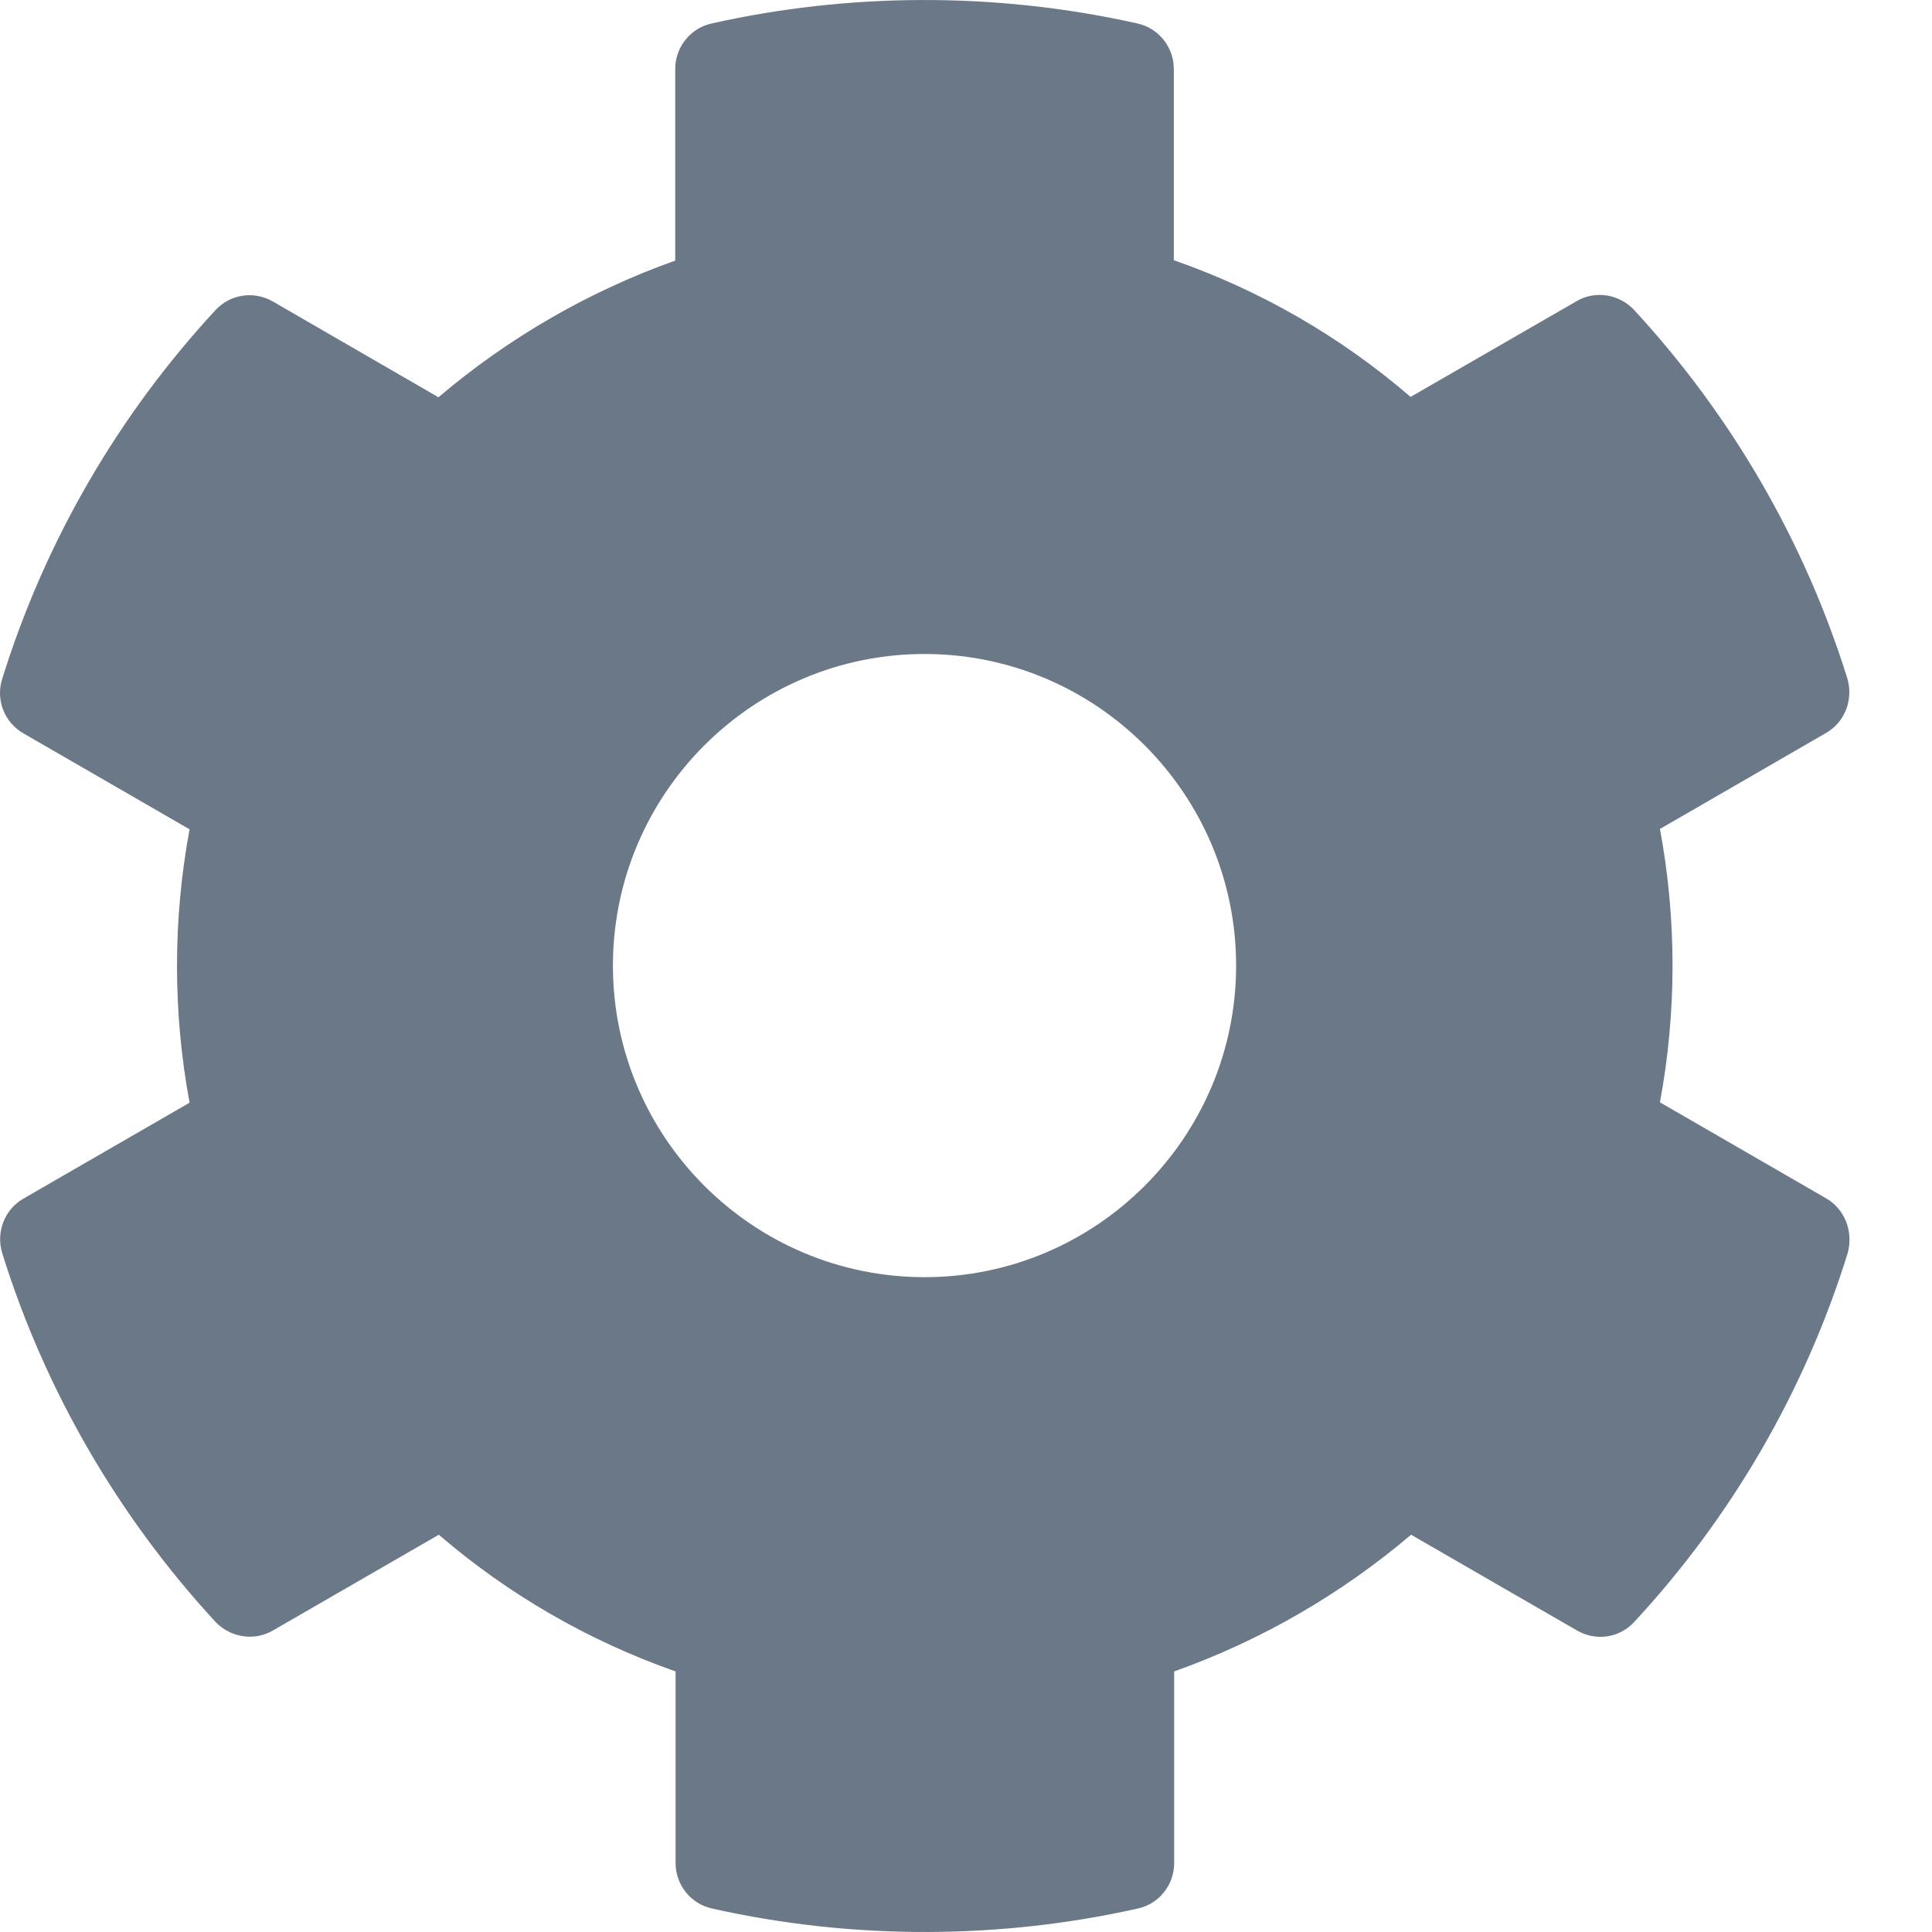 <svg width="16" height="16" viewBox="0 0 16 16" fill="none" xmlns="http://www.w3.org/2000/svg">
  <path d="M15.121 9.923L13.747 9.129C13.886 8.381 13.886 7.613 13.747 6.865L15.121 6.071C15.279 5.981 15.35 5.794 15.299 5.619C14.941 4.471 14.331 3.432 13.534 2.568C13.412 2.436 13.211 2.403 13.057 2.494L11.682 3.287C11.105 2.79 10.441 2.406 9.721 2.155V0.571C9.721 0.39 9.595 0.232 9.418 0.194C8.234 -0.071 7.021 -0.058 5.895 0.194C5.718 0.232 5.592 0.39 5.592 0.571V2.158C4.876 2.413 4.211 2.797 3.631 3.29L2.26 2.497C2.102 2.406 1.905 2.436 1.782 2.571C0.986 3.432 0.376 4.471 0.018 5.623C-0.037 5.797 0.037 5.984 0.195 6.074L1.57 6.868C1.431 7.616 1.431 8.384 1.57 9.132L0.195 9.926C0.037 10.016 -0.034 10.203 0.018 10.377C0.376 11.526 0.986 12.565 1.782 13.429C1.905 13.561 2.105 13.594 2.26 13.503L3.634 12.71C4.211 13.206 4.876 13.59 5.595 13.842V15.429C5.595 15.61 5.721 15.768 5.899 15.806C7.082 16.071 8.295 16.058 9.421 15.806C9.599 15.768 9.724 15.61 9.724 15.429V13.842C10.441 13.587 11.105 13.203 11.686 12.71L13.06 13.503C13.218 13.594 13.415 13.565 13.537 13.429C14.334 12.568 14.944 11.529 15.302 10.377C15.35 10.2 15.279 10.013 15.121 9.923ZM7.657 10.577C6.234 10.577 5.076 9.419 5.076 7.997C5.076 6.574 6.234 5.416 7.657 5.416C9.079 5.416 10.237 6.574 10.237 7.997C10.237 9.419 9.079 10.577 7.657 10.577Z" fill="#6A7888"/>
</svg>